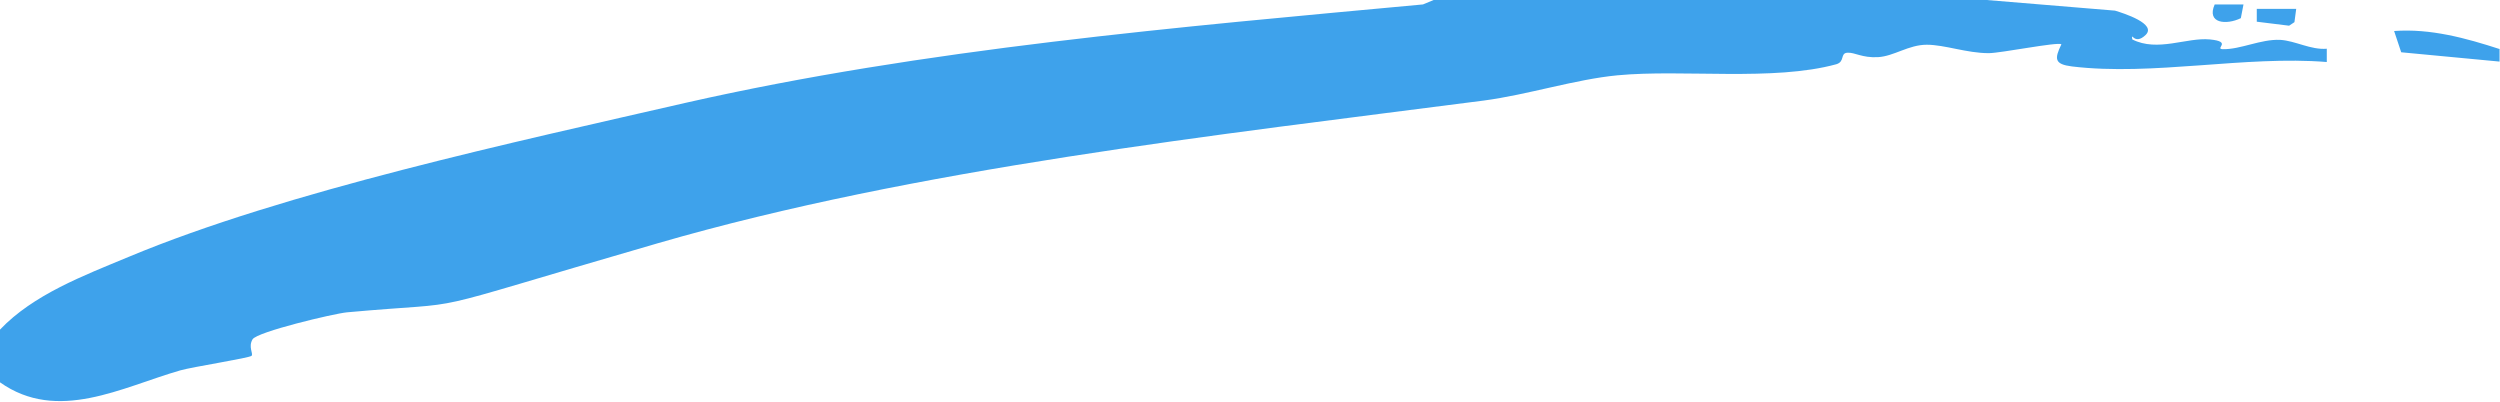 <svg xmlns="http://www.w3.org/2000/svg" viewBox="0 0 564.3 90.7"><path d="m448.4 0 29 2.4c2 .6 9.5 3 6.9 5.5s-3.3-1-3 1c5.7 2.9 12.3-.5 17.5 0s1 2.1 2.9 2.2c4 .1 8.6-2.3 13-2.1 3.4.2 6.9 2.3 10.5 2v3c-18.4-1.5-39.3 3.2-57.5 1-4-.5-4-1.7-2.4-5-.8-.6-13.7 2-16.4 2-5 0-9.9-1.9-14-1.9s-7.4 2.6-11 2.8-5.2-1.1-6.9-1-.5 2-2.5 2.6c-14.2 3.9-34.7 1.1-49.4 2.5-9.5.9-20.3 4.4-30.2 5.7-60.2 7.8-128.1 15.3-186.4 32.2s-39.3 12.8-70.2 15.6c-3 .3-20.3 4.4-21.3 6.1s.2 3.2-.2 3.7-13.3 2.5-16.1 3.3C27.5 87.4 13 95.5 0 86.3V74.4C7.5 66.5 18.9 62.2 29 58c35.4-14.8 87.5-26 125.8-34.8C208.6 11 266.2 6.1 321.2 1l2.4-1h124.8Zm115.8 11v2.9L542 11.8 540.4 7c8.2-.6 16.2 1.6 23.9 4.1Zm-45.9-9-.4 3-1.2.8-7.3-.9V2h8.9zm-11.9-1-.6 3.1c-3.3 1.6-7.8 1.2-5.9-3.1h6.5Z" style="fill:#3ea2eb"/></svg>